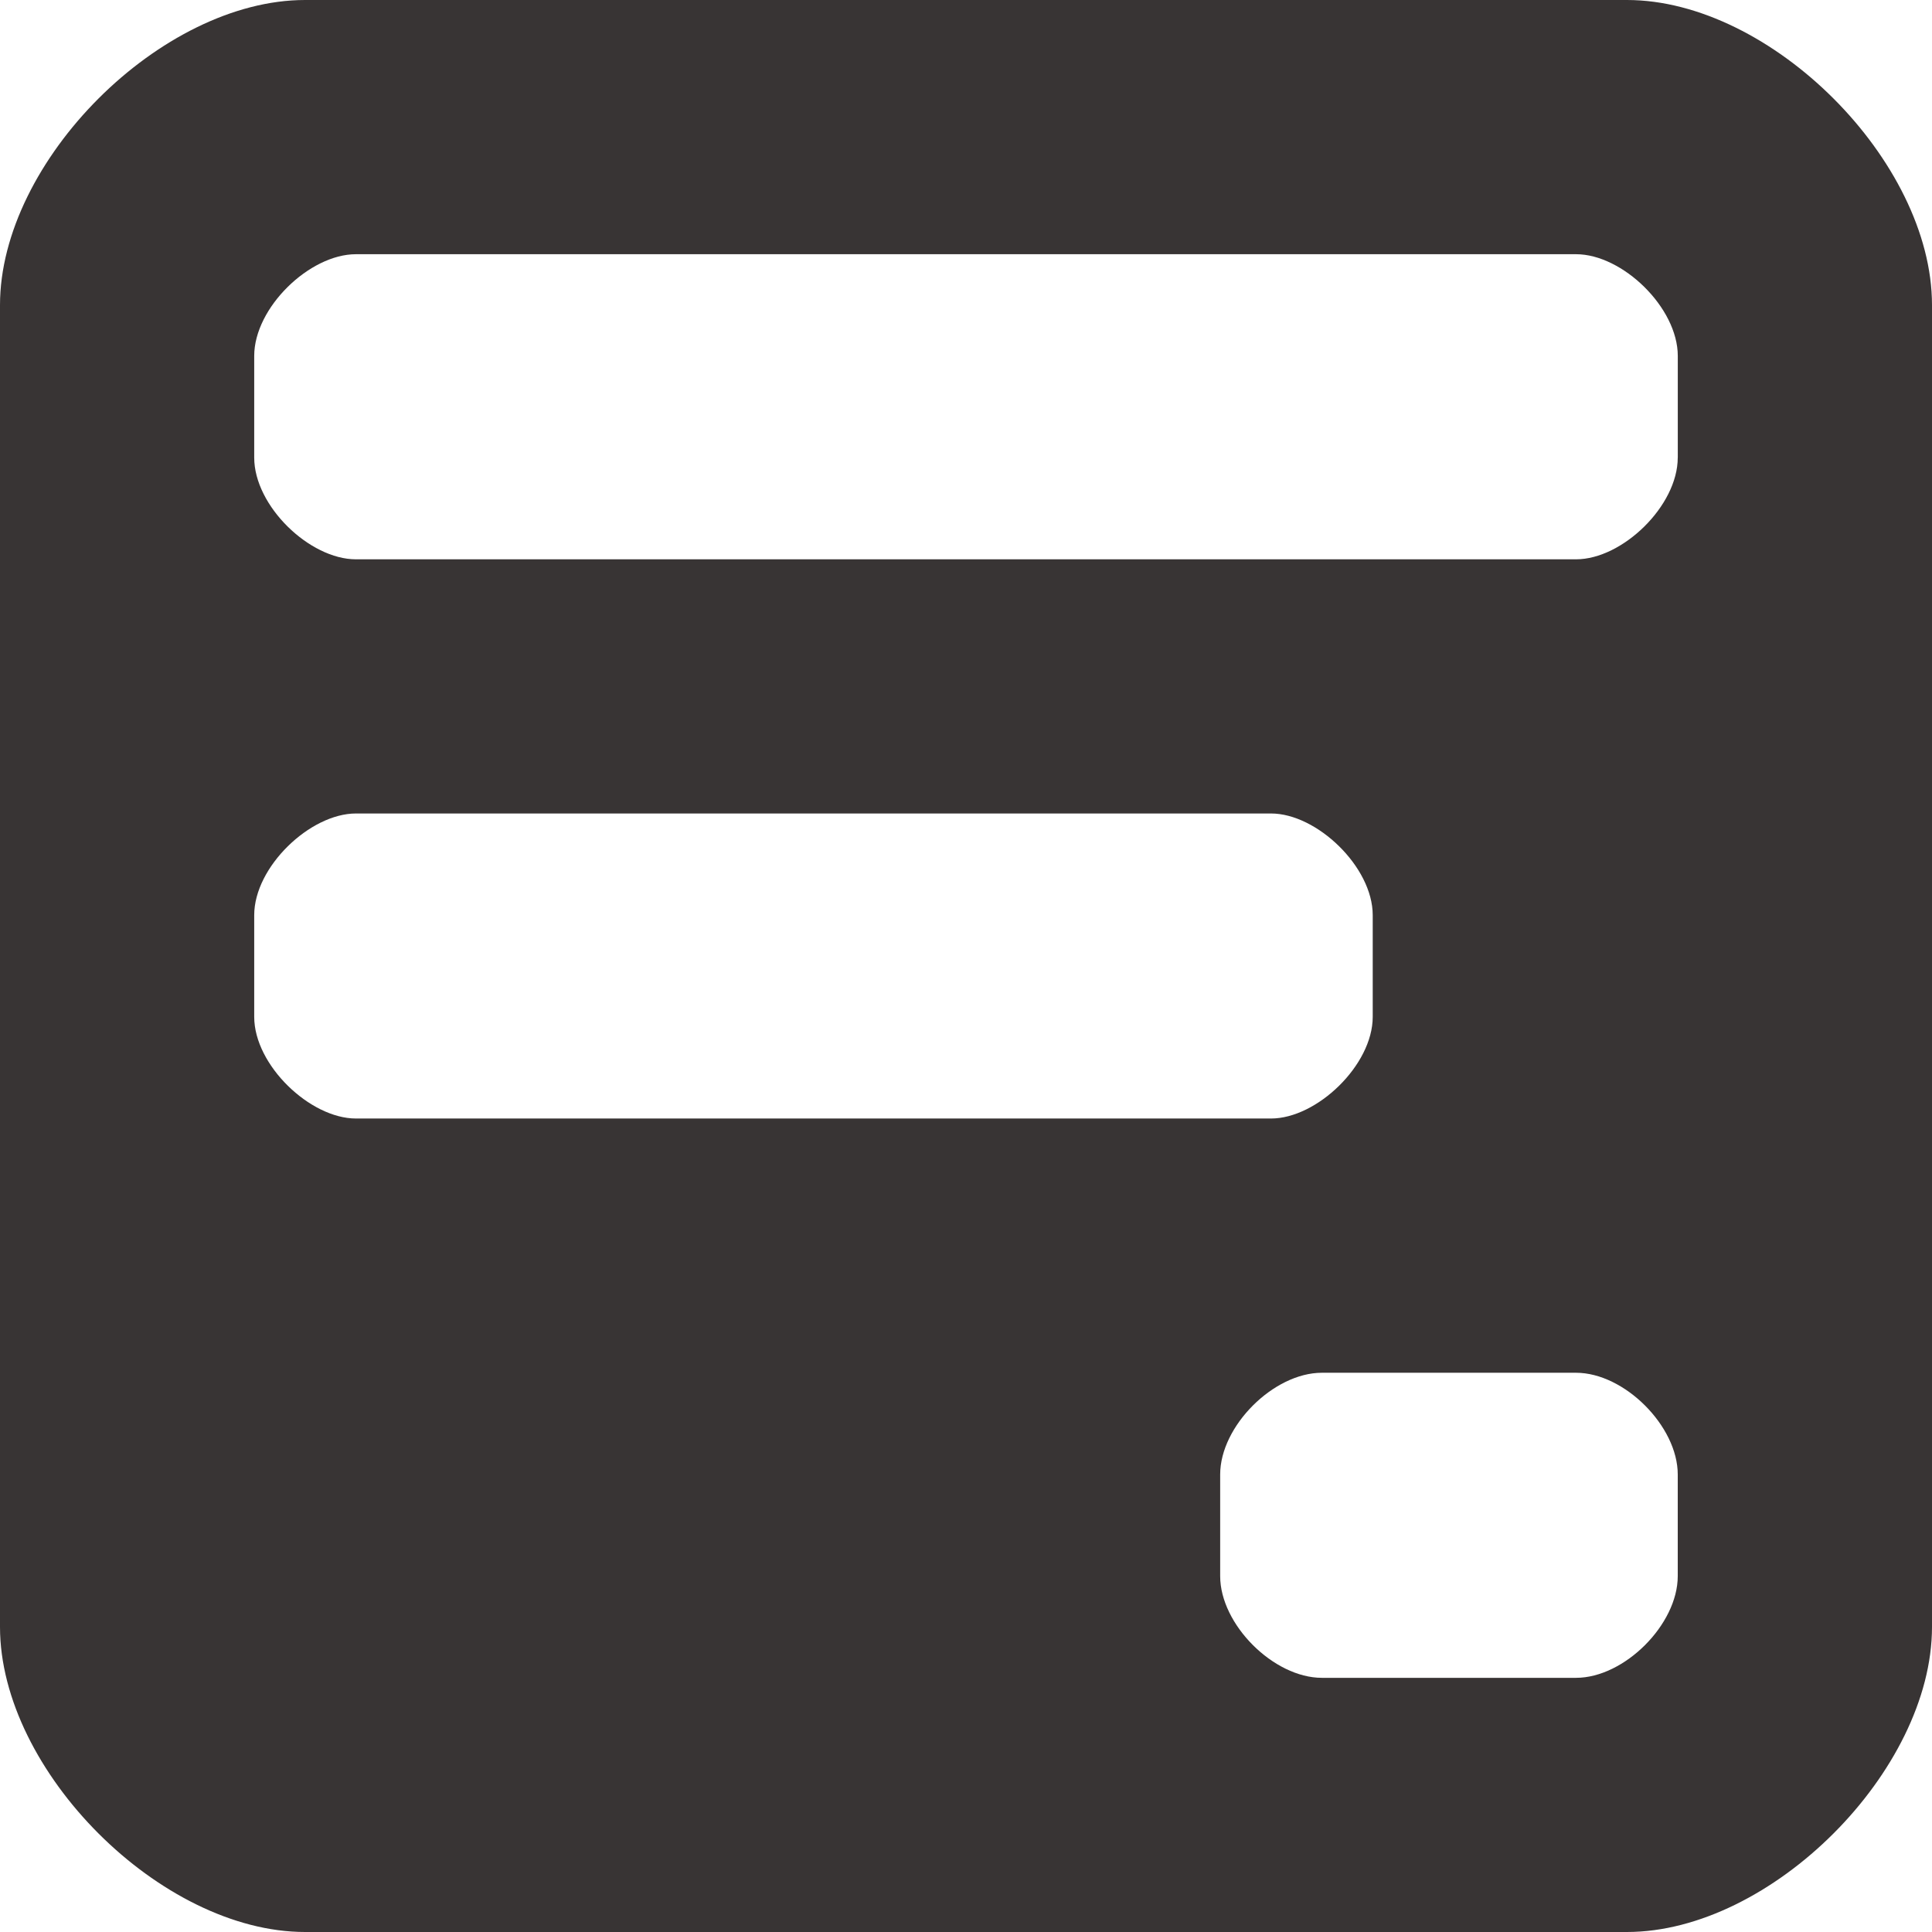 <svg width="50" height="50" viewBox="0 0 50 50" xmlns="http://www.w3.org/2000/svg"><g fill="none"><path d="M-15 0h80v50h-80z"/><path d="M42.105 0H7.895C4.167 0 0 4.167 0 7.895v34.21C0 45.833 4.167 50 7.895 50h34.21C45.833 50 50 45.833 50 42.105V7.895C50 4.167 45.833 0 42.105 0zM9.211 28.947c-1.185 0-2.632-1.381-2.632-2.631v-2.632c0-1.25 1.447-2.631 2.632-2.631h23.684c1.184 0 2.631 1.381 2.631 2.631v2.632c0 1.25-1.447 2.631-2.631 2.631H9.21zM43.42 40.79c0 1.25-1.382 2.632-2.632 2.632H34.21c-1.25 0-2.632-1.382-2.632-2.632v-2.631c0-1.25 1.382-2.632 2.632-2.632h6.578c1.25 0 2.632 1.382 2.632 2.632v2.631zm0-28.947c0 1.25-1.433 2.632-2.632 2.632H9.211c-1.2 0-2.632-1.382-2.632-2.632V9.211c0-1.25 1.433-2.632 2.632-2.632h31.578c1.2 0 2.632 1.382 2.632 2.632v2.631z" fill="#383434"/></g></svg>
